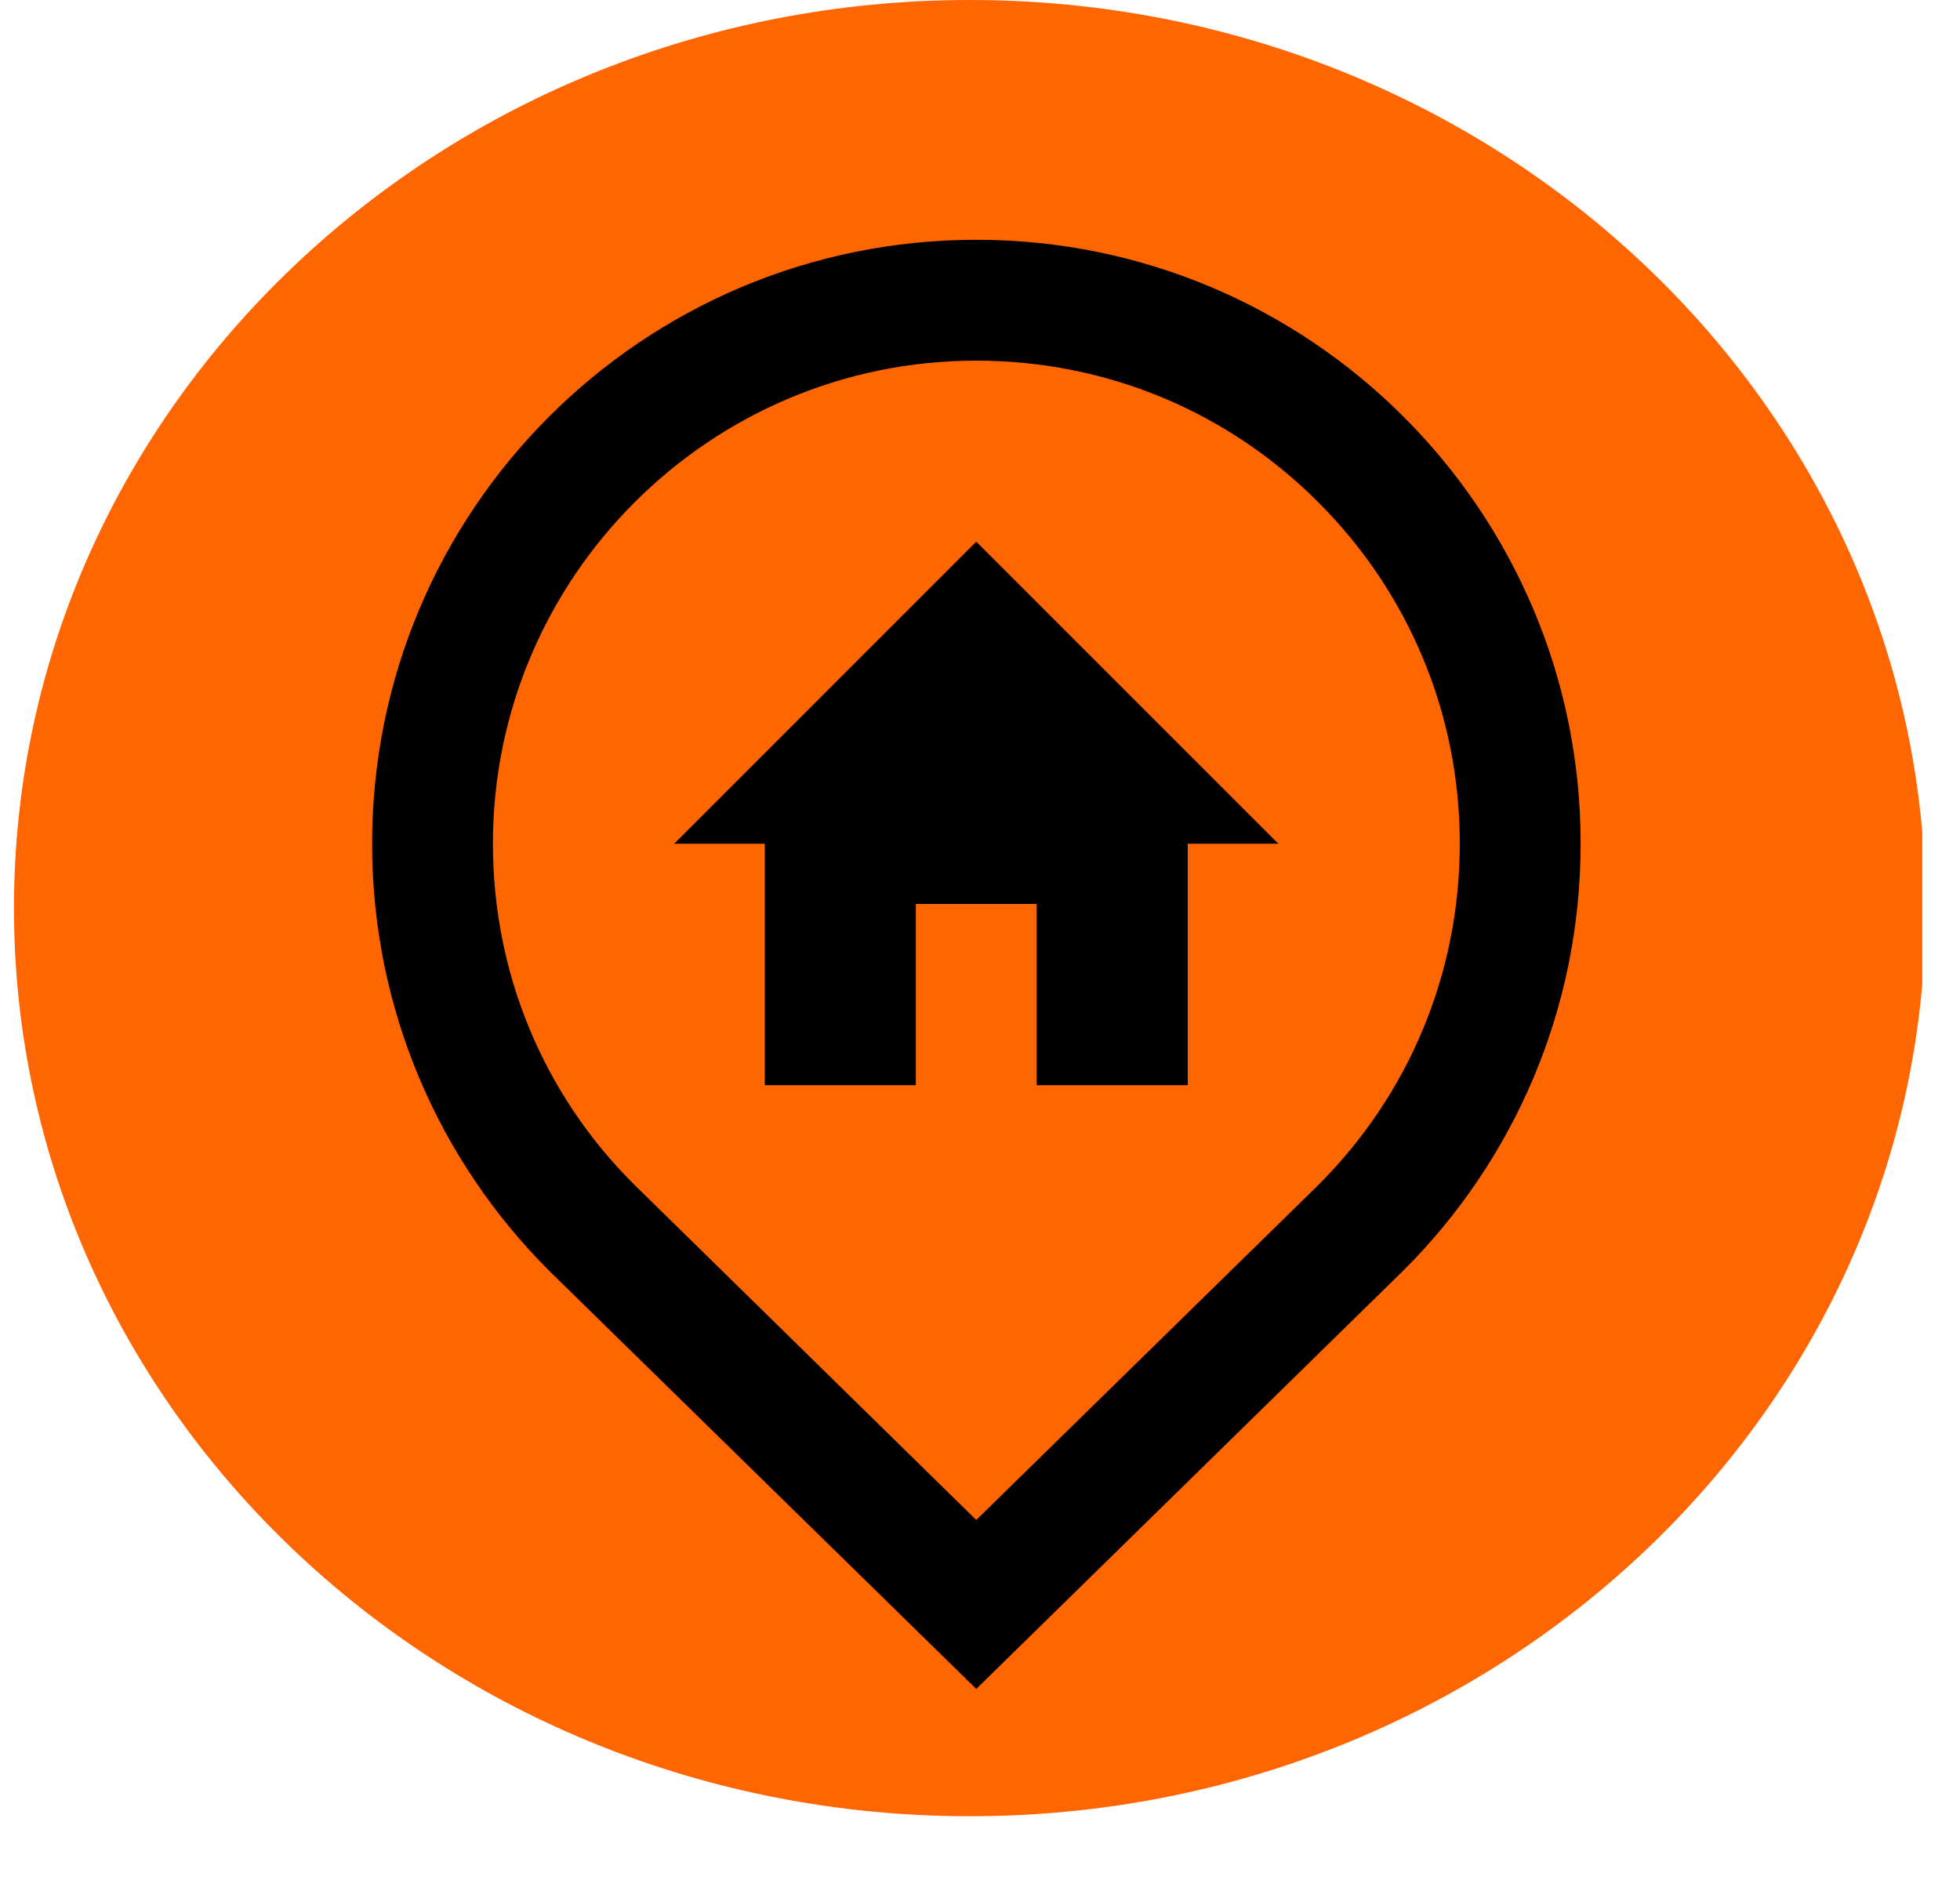 <svg xmlns="http://www.w3.org/2000/svg" xmlns:xlink="http://www.w3.org/1999/xlink" width="49" viewBox="0 0 36.75 35.25" height="47" preserveAspectRatio="xMidYMid meet"><defs><clipPath id="3f4adbeb50"><path d="M 0.262 0 L 36.176 0 L 36.176 34.055 L 0.262 34.055 Z M 0.262 0 " clip-rule="nonzero"></path></clipPath><clipPath id="86f538486c"><path d="M 18.184 0 C 8.285 0 0.262 7.625 0.262 17.027 C 0.262 26.43 8.285 34.055 18.184 34.055 C 28.082 34.055 36.105 26.43 36.105 17.027 C 36.105 7.625 28.082 0 18.184 0 Z M 18.184 0 " clip-rule="nonzero"></path></clipPath><clipPath id="8d6101cf4d"><path d="M 6.938 4.496 L 29.703 4.496 L 29.703 31.668 L 6.938 31.668 Z M 6.938 4.496 " clip-rule="nonzero"></path></clipPath></defs><g clip-path="url(#3f4adbeb50)"><g clip-path="url(#86f538486c)"><path fill="#ff6501" d="M 0.262 0 L 36.043 0 L 36.043 34.055 L 0.262 34.055 Z M 0.262 0 " fill-opacity="1" fill-rule="nonzero"></path></g></g><g clip-path="url(#8d6101cf4d)"><path fill="#000000" d="M 18.305 4.496 C 12.051 4.496 6.977 9.562 6.977 15.82 C 6.977 18.945 8.242 21.773 10.293 23.824 L 18.305 31.668 L 26.316 23.82 C 28.371 21.773 29.637 18.945 29.637 15.816 C 29.637 9.57 24.562 4.496 18.305 4.496 Z M 24.719 22.219 L 18.305 28.5 L 11.883 22.203 C 10.184 20.512 9.242 18.238 9.242 15.82 C 9.242 10.824 13.309 6.762 18.305 6.762 C 20.727 6.762 23.004 7.703 24.715 9.414 C 26.426 11.125 27.371 13.398 27.371 15.816 C 27.371 18.238 26.43 20.508 24.719 22.219 Z M 24.719 22.219 " fill-opacity="1" fill-rule="nonzero"></path></g><path fill="#000000" d="M 18.305 10.156 L 12.641 15.82 L 14.34 15.82 L 14.34 20.348 L 17.172 20.348 L 17.172 16.949 L 19.438 16.949 L 19.438 20.348 L 22.27 20.348 L 22.27 15.82 L 23.969 15.82 Z M 18.305 10.156 " fill-opacity="1" fill-rule="nonzero"></path></svg>